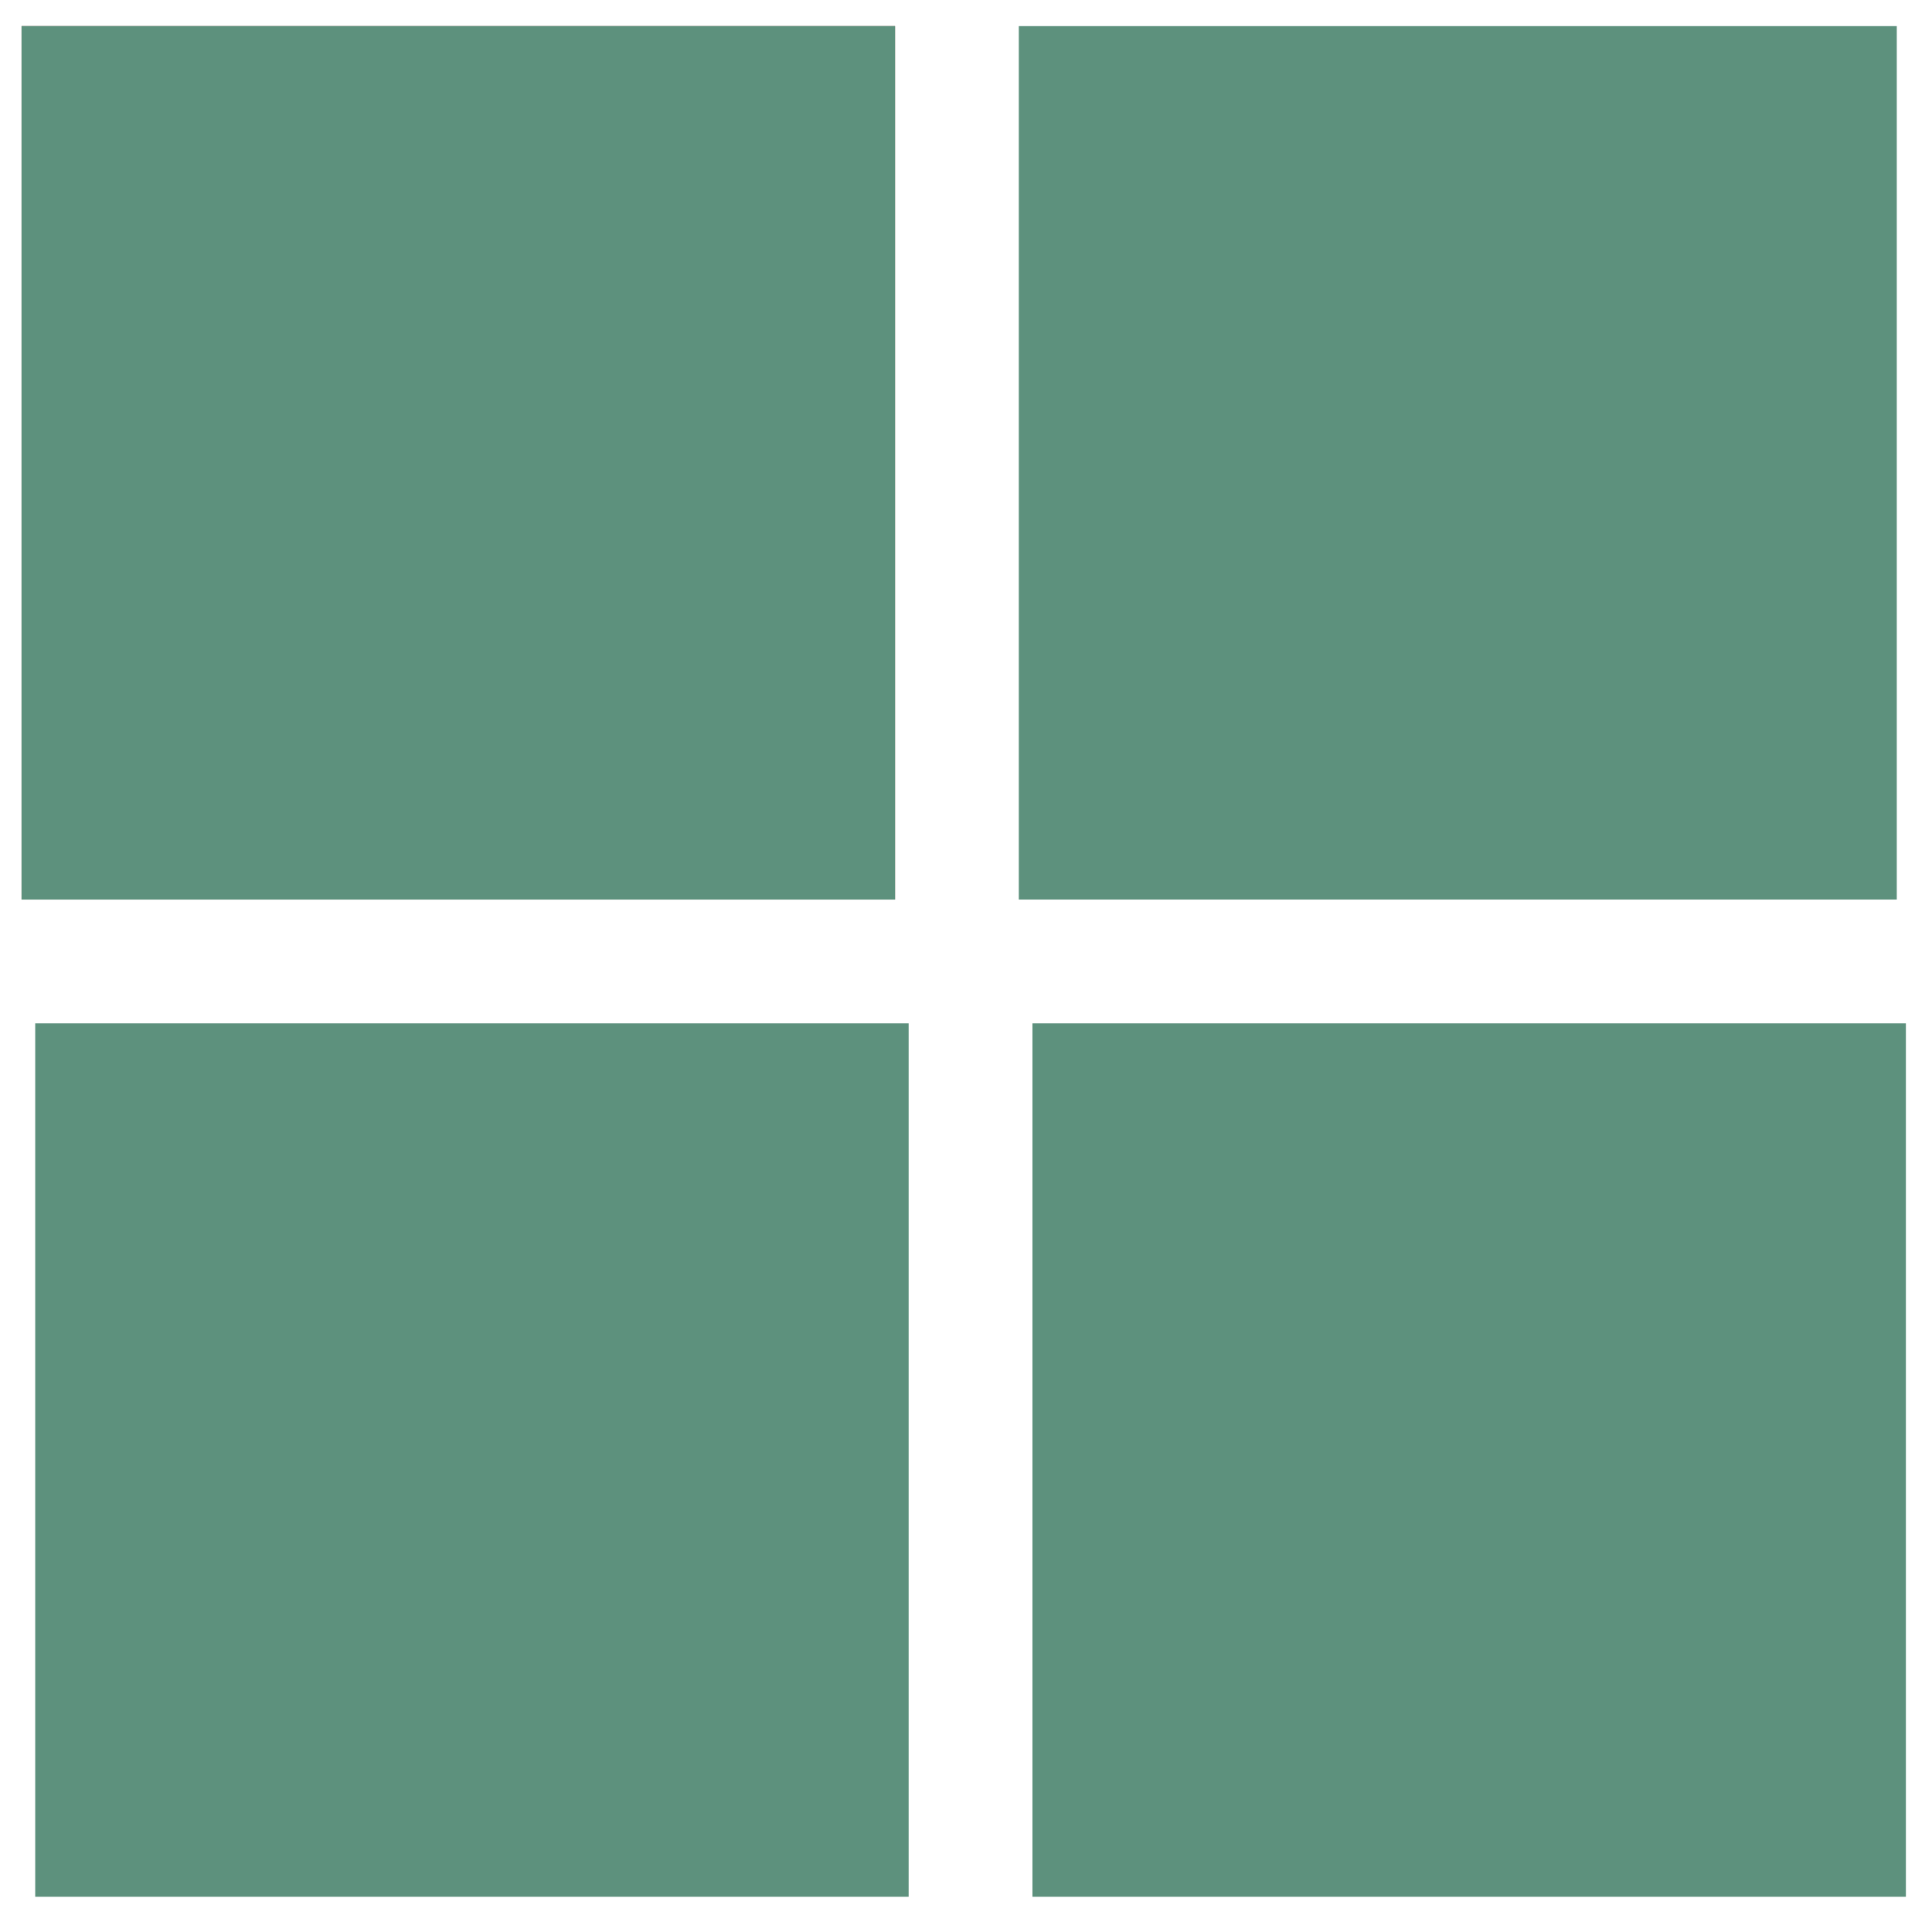 <?xml version="1.0" encoding="utf-8"?>
<!-- Generator: Adobe Illustrator 28.1.0, SVG Export Plug-In . SVG Version: 6.00 Build 0)  -->
<svg version="1.1" id="Ebene_1" xmlns="http://www.w3.org/2000/svg" xmlns:xlink="http://www.w3.org/1999/xlink" x="0px" y="0px"
	 viewBox="0 0 170.1 170.1" style="enable-background:new 0 0 170.1 170.1;" xml:space="preserve">
<style type="text/css">
	.st0{fill:#532714;}
	.st1{fill:#5D917D;}
</style>
<rect x="1.9" y="2.3" class="st0" width="76.9" height="76.9"/>
<rect x="1.9" y="2.3" class="st1" width="76.9" height="76.9"/>
<rect x="89.7" y="2.3" class="st1" width="77.3" height="76.9"/>
<rect x="3.1" y="90.1" class="st1" width="76.9" height="76.9"/>
<rect x="90.9" y="90.1" class="st1" width="76.9" height="76.9"/>
</svg>
